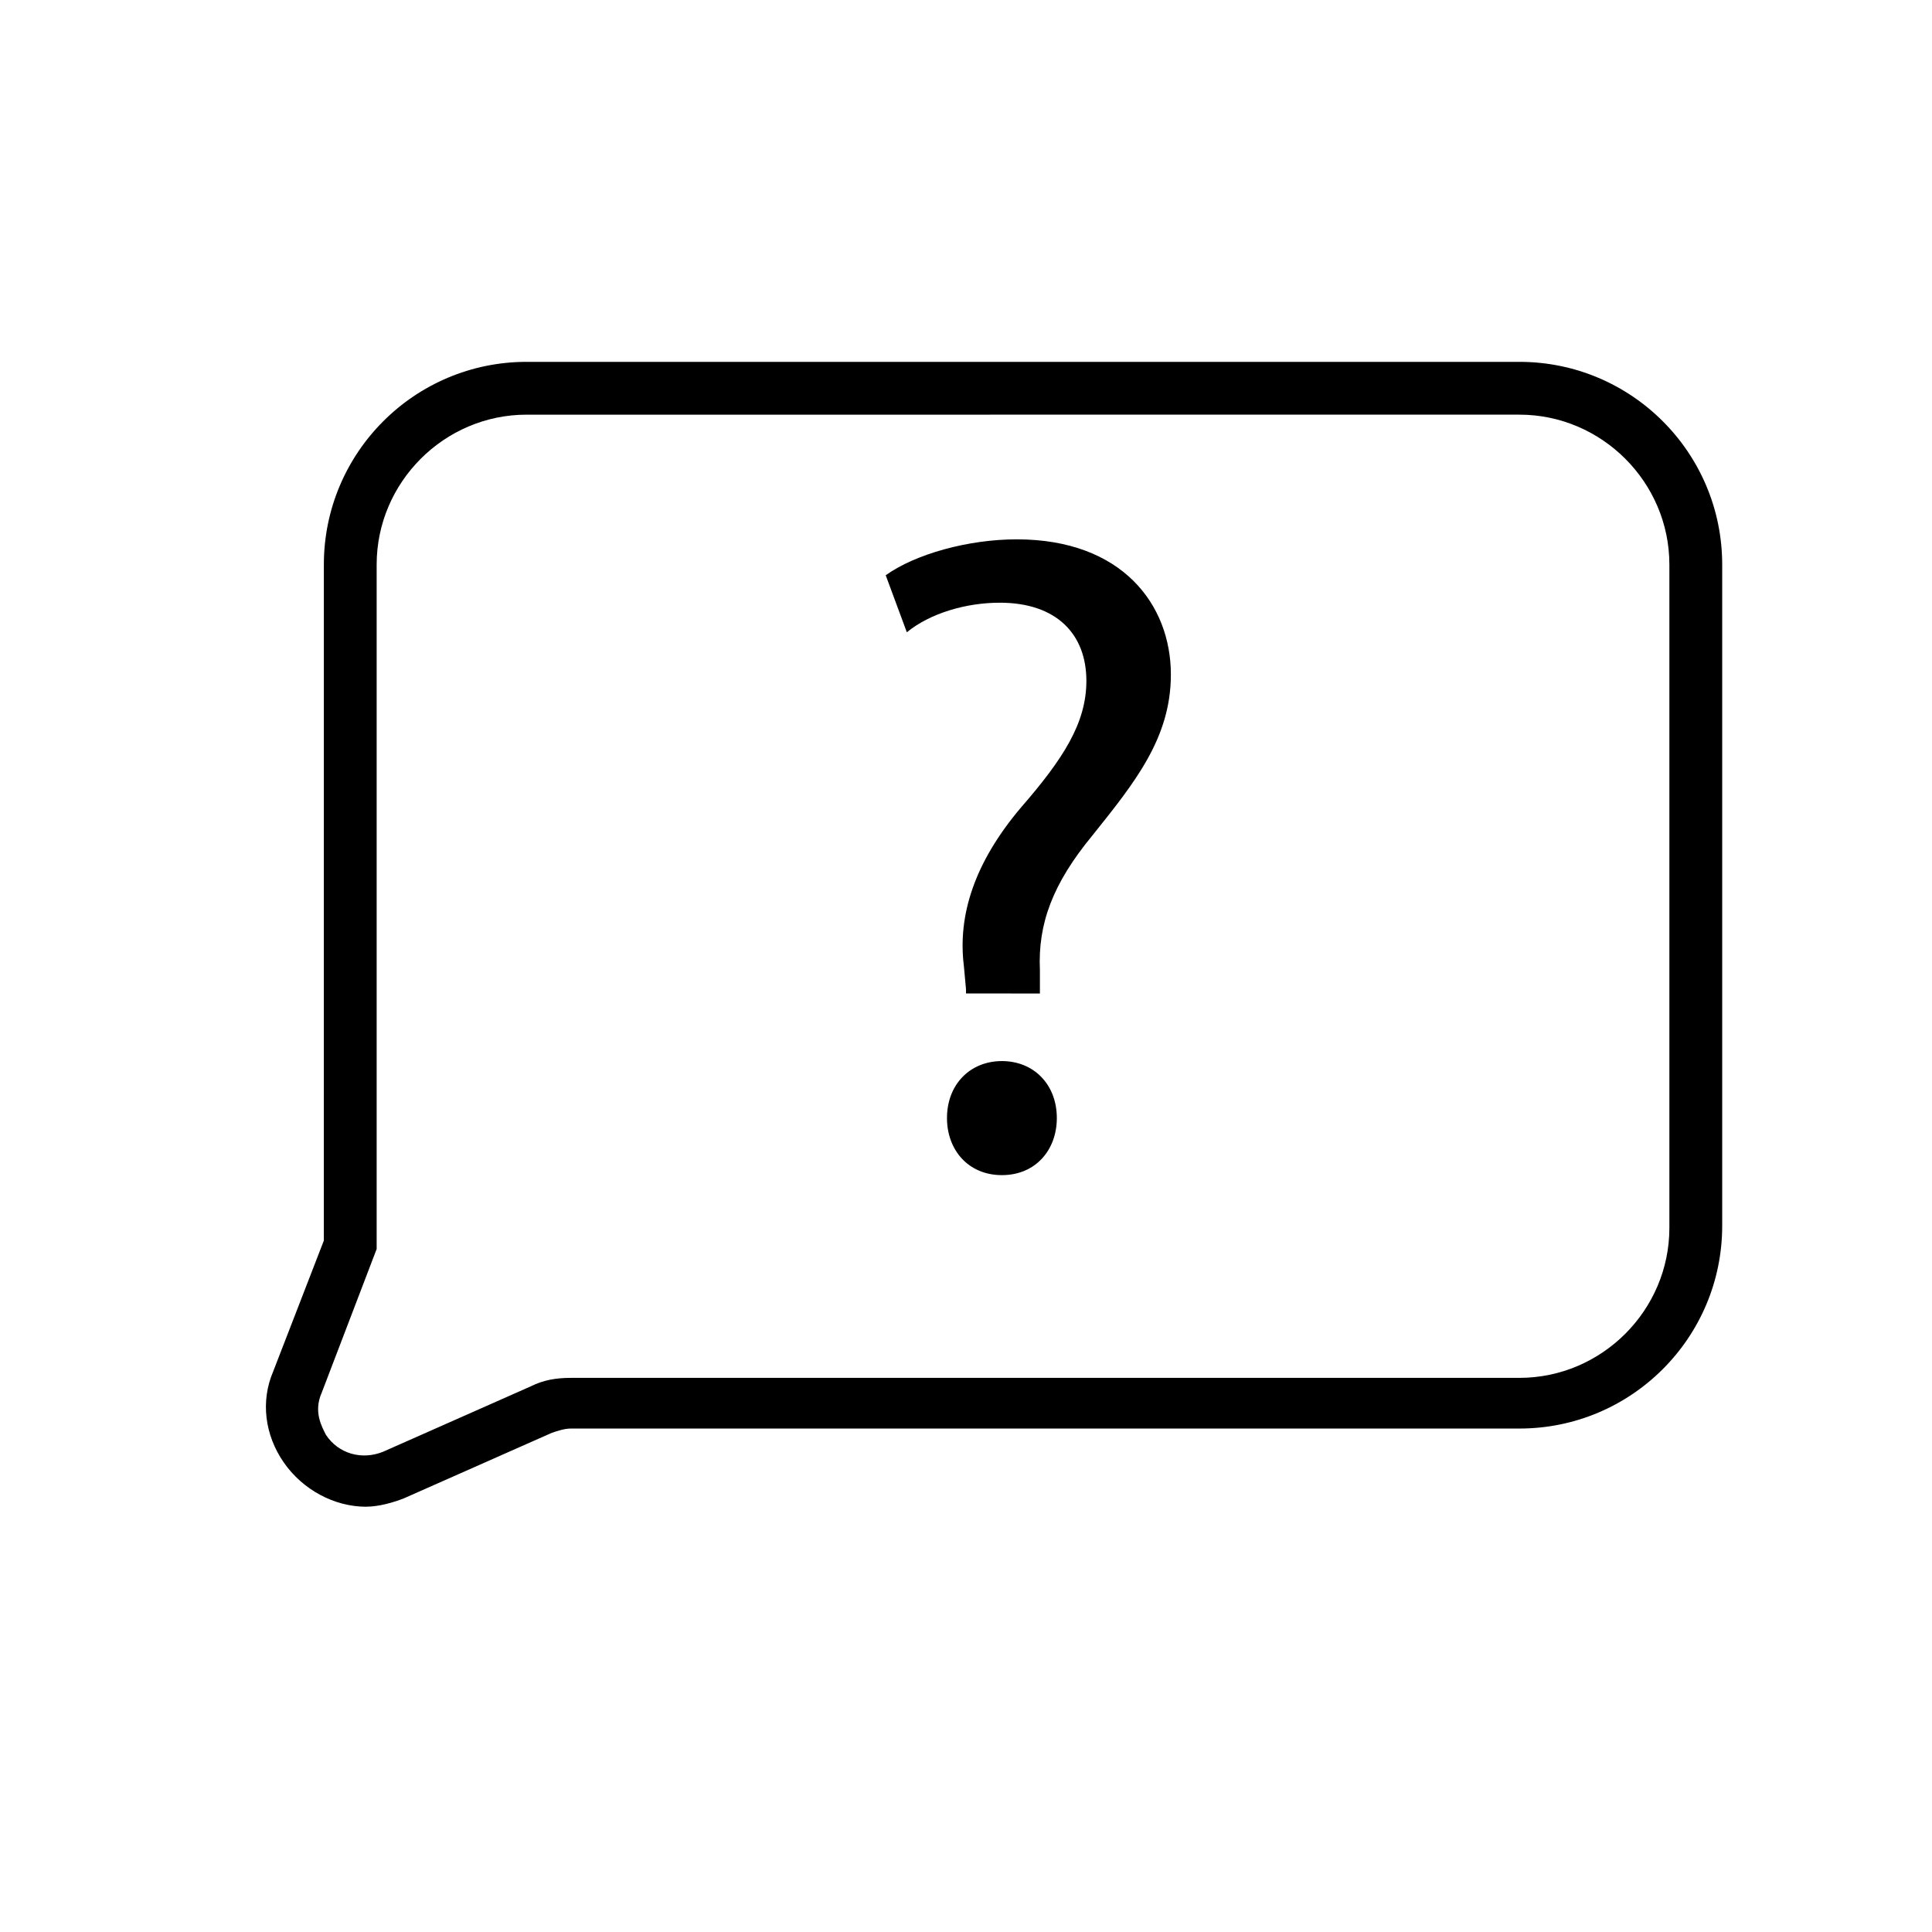 <?xml version="1.0" encoding="UTF-8"?>
<!-- Uploaded to: ICON Repo, www.svgrepo.com, Generator: ICON Repo Mixer Tools -->
<svg fill="#000000" width="800px" height="800px" version="1.1" viewBox="144 144 512 512" xmlns="http://www.w3.org/2000/svg">
 <g>
  <path d="m400 406.16-0.562-6.156c-1.68-13.434 2.801-27.43 15.113-41.984 11.195-12.875 17.352-22.391 17.352-33.586 0-12.316-7.836-20.711-22.953-20.711-8.957 0-18.473 2.801-24.629 7.836l-5.598-15.113c7.836-5.598 21.832-9.516 34.707-9.516 27.988 0 40.863 17.352 40.863 35.828 0 16.793-9.516 28.551-20.711 42.543-10.637 12.875-14.555 23.512-13.996 35.828v6.156l-19.586-0.004zm-5.039 34.148c0-8.957 6.156-15.113 14.555-15.113s14.555 6.156 14.555 15.113c0 8.398-5.598 15.113-14.555 15.113s-14.555-6.719-14.555-15.113z"/>
  <path d="m241.02 543.3c-8.398 0-16.793-4.477-21.832-11.754-5.039-7.277-6.156-16.234-2.801-24.07l13.434-34.707v-4.477l0.004-174.66c0-29.668 24.07-53.738 53.738-53.738h263.1c29.668 0 53.738 24.07 53.738 53.738v175.21c0 29.668-24.07 53.738-53.738 53.738h-251.35c-1.68 0-3.359 0.559-5.039 1.121l-39.184 17.352c-2.797 1.117-6.715 2.238-10.074 2.238zm42.543-289.41c-21.832 0-39.746 17.914-39.746 39.746v175.21 4.477 1.68l-14.555 38.066c-2.238 5.039 0 8.957 1.121 11.195 3.359 5.039 9.516 6.719 15.113 4.477l39.184-17.352c3.359-1.68 6.719-2.238 10.637-2.238h251.34c21.832 0 39.746-17.914 39.746-39.746v-175.77c0-21.832-17.914-39.746-39.746-39.746z"/>
 </g>
</svg>
